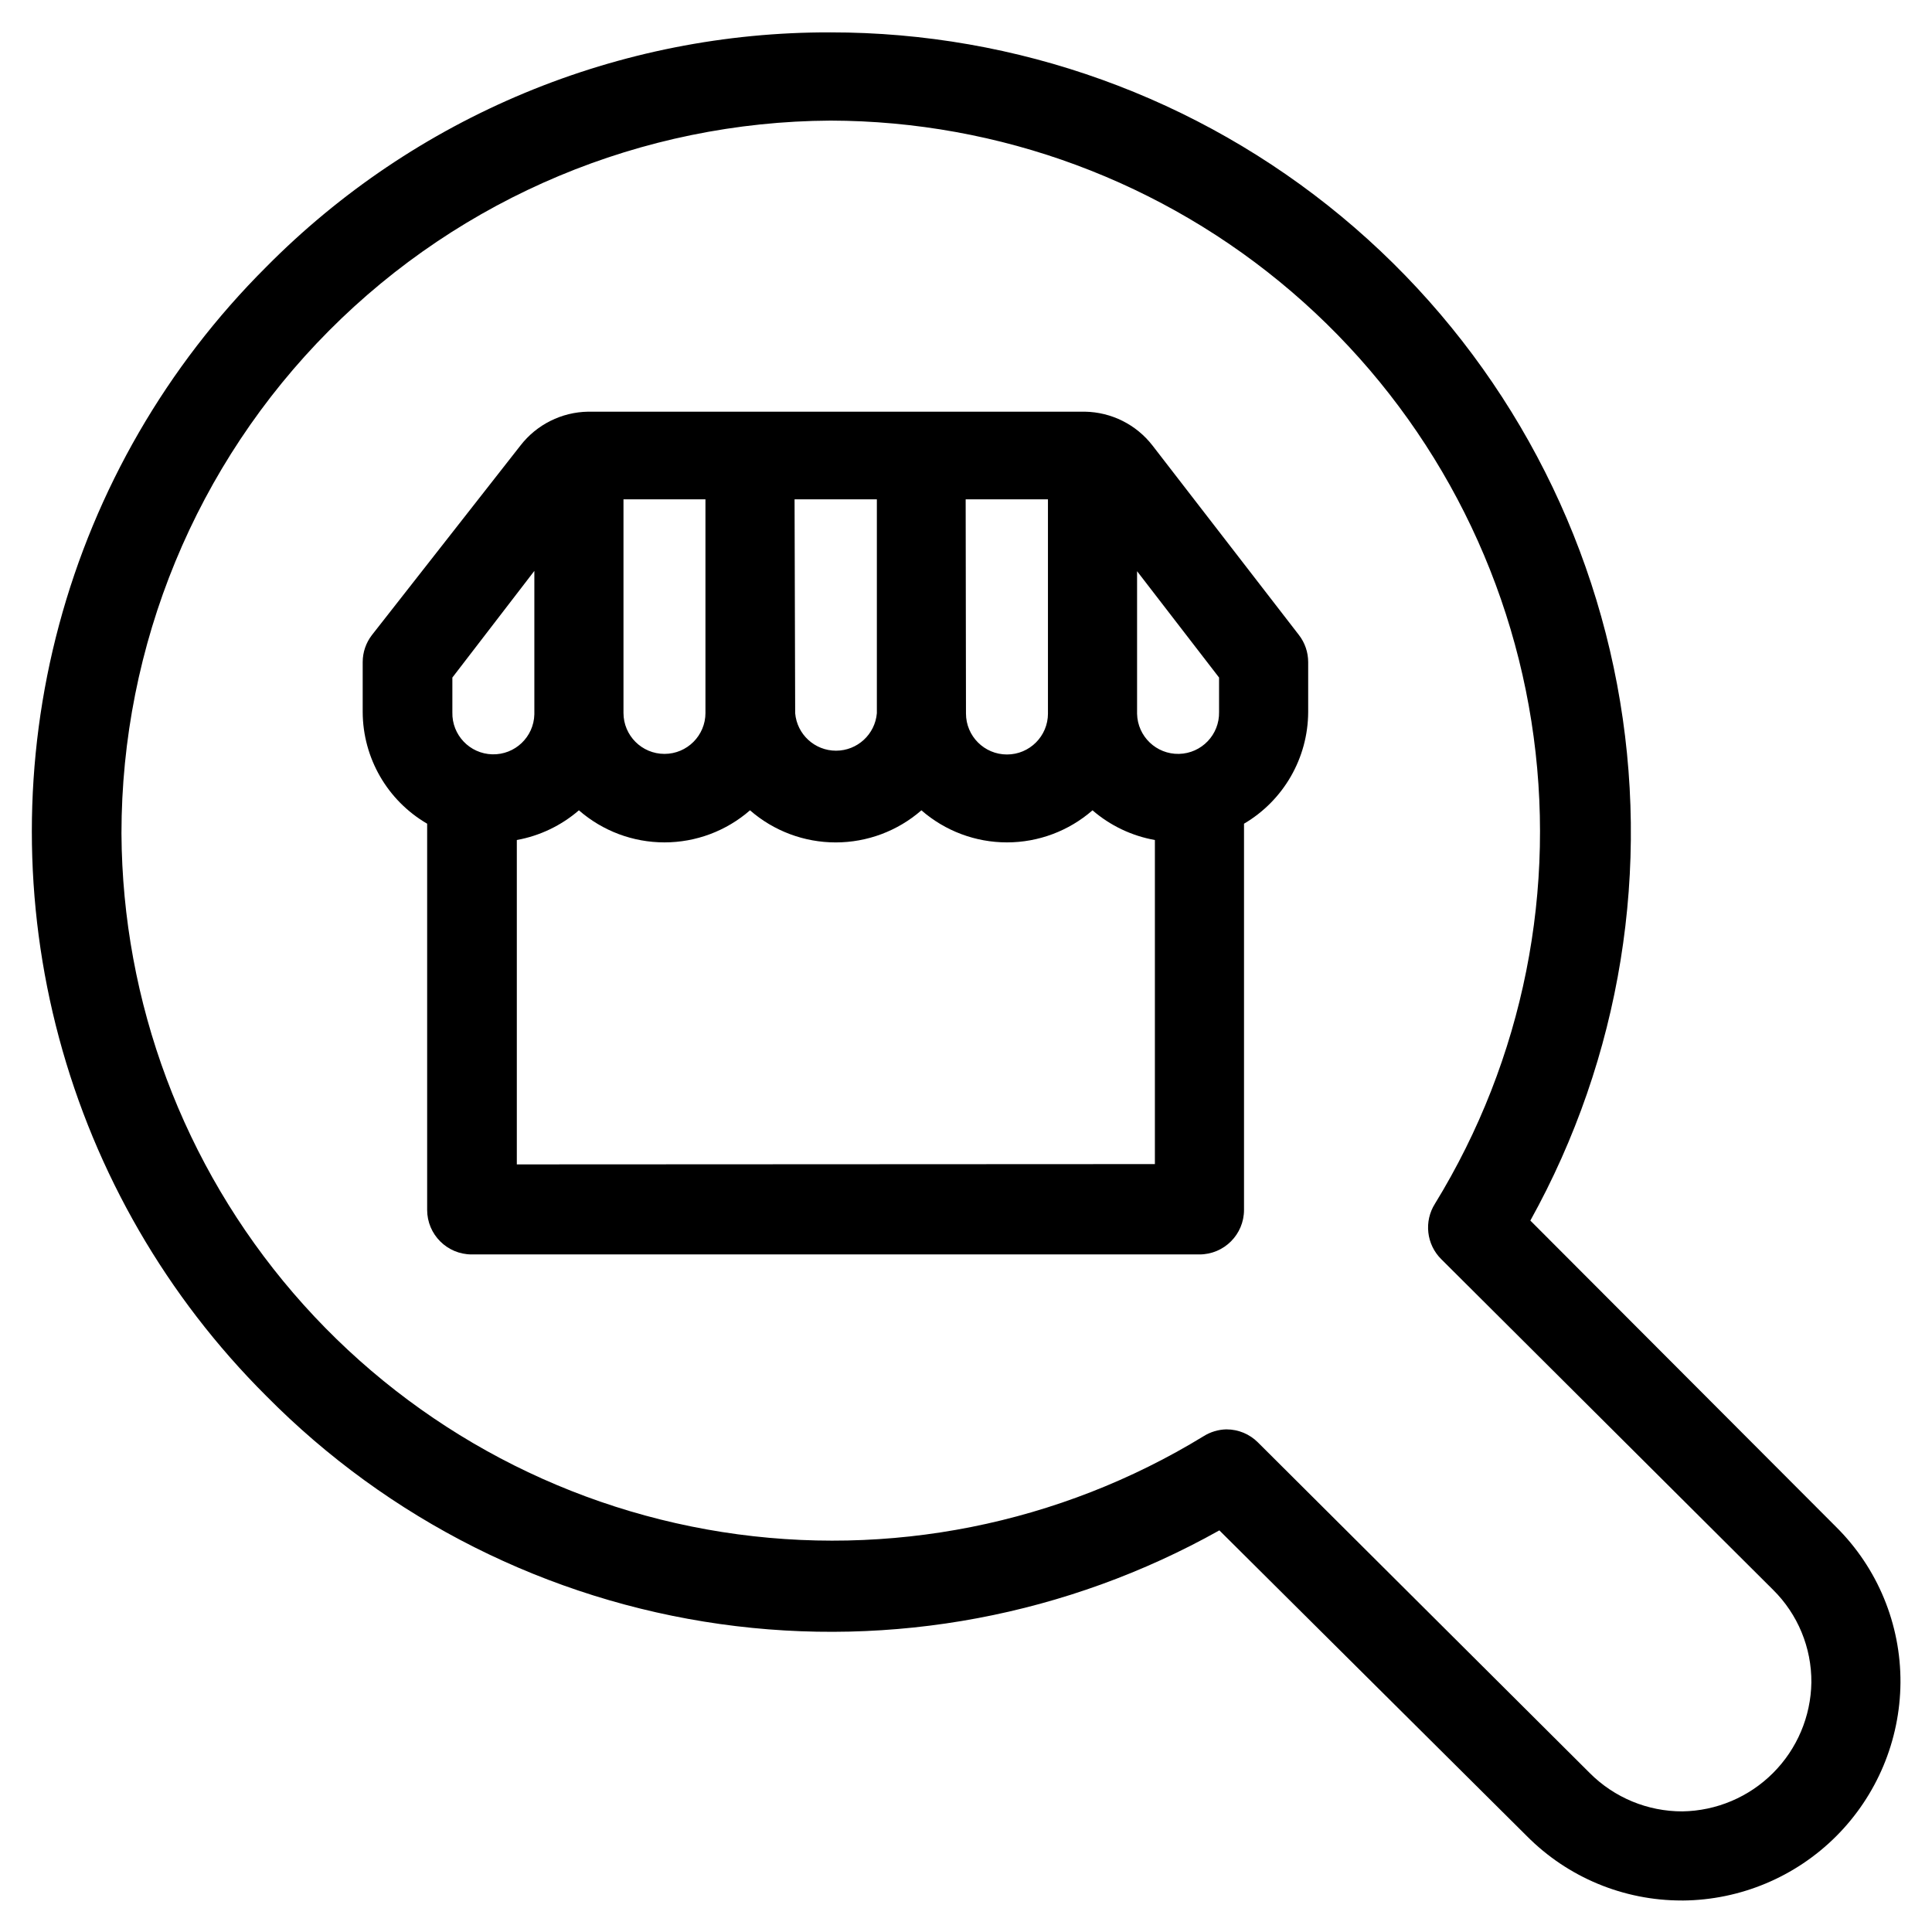 <?xml version="1.0" encoding="UTF-8"?>
<!-- Uploaded to: SVG Repo, www.svgrepo.com, Generator: SVG Repo Mixer Tools -->
<svg fill="#000000" width="800px" height="800px" version="1.1" viewBox="144 144 512 512" xmlns="http://www.w3.org/2000/svg">
 <g>
  <path d="m589.71 647.65c-15.43 0.031-30.23-6.121-41.094-17.082l-81.473-81.004c-40.203 22.543-86.691 31.262-132.33 24.82-45.637-6.441-87.898-27.691-120.29-60.48-26.309-26.227-45.23-58.926-54.863-94.801-9.629-35.875-9.629-73.656 0-109.53 9.633-35.879 28.555-68.578 54.863-94.805 19.551-19.773 42.848-35.461 68.527-46.137 25.68-10.676 53.23-16.133 81.039-16.051 49.445-0.027 97.344 17.23 135.41 48.785 38.066 31.555 63.906 75.422 73.047 124.02 9.141 48.59 1.008 98.848-22.988 142.08l81.004 81.16c11.023 10.914 17.184 25.816 17.082 41.328-0.125 15.266-6.242 29.871-17.035 40.668-10.797 10.793-25.402 16.91-40.668 17.035zm-120.68-124.85c3.133-0.004 6.137 1.242 8.344 3.465l87.934 87.617c6.504 6.523 15.348 10.18 24.559 10.152 9.016-0.141 17.625-3.785 24-10.164 6.379-6.375 10.023-14.984 10.164-24 0.07-9.223-3.594-18.078-10.152-24.559l-87.934-87.617c-3.941-3.906-4.629-10.035-1.652-14.719 23.449-38.215 32.504-83.539 25.539-127.83-6.961-44.289-29.488-84.648-63.527-113.82-34.043-29.176-77.371-45.262-122.21-45.363-49.93 0.27-97.723 20.293-132.93 55.695-35.211 35.402-54.977 83.305-54.977 133.23 0.25 44.73 16.402 87.914 45.57 121.83 29.168 33.914 69.449 56.348 113.64 63.289 44.191 6.941 89.41-2.062 127.57-25.398 1.816-1.141 3.914-1.766 6.059-1.812z"/>
  <path d="m488.24 312.3-38.809-50.223c-4.305-5.566-10.91-8.867-17.945-8.977h-131.62c-7.035 0.109-13.641 3.41-17.949 8.977l-39.359 50.223c-1.582 2.051-2.441 4.57-2.441 7.164v13.227-0.004c0.043 12.199 6.543 23.461 17.082 29.602v102.34c0 6.519 5.289 11.809 11.809 11.809h192.86c6.523 0 11.809-5.289 11.809-11.809v-102.34c10.496-6.172 16.961-17.422 17.004-29.602v-13.223c0-2.594-0.855-5.113-2.441-7.164zm-21.176 11.258v9.133-0.004c0.133 6-4.625 10.969-10.625 11.102-6 0.129-10.969-4.629-11.102-10.629v-37.785zm-157.84-47.23h21.727v56.602l0.004-0.004c0 6-4.863 10.863-10.863 10.863s-10.863-4.863-10.863-10.863v-56.285zm45.344 0 21.809-0.004v56.68c-0.48 5.621-5.184 9.938-10.824 9.938s-10.344-4.316-10.824-9.938zm45.344 0h21.805v56.758l0.004-0.004c0 6-4.863 10.863-10.863 10.863s-10.863-4.863-10.863-10.863zm-136.03 47.23 21.727-28.262v38.023c-0.152 5.996-5.137 10.738-11.137 10.586s-10.742-5.141-10.59-11.141zm17.082 129.02v-85.965c6.09-1.105 11.77-3.824 16.453-7.871 6.281 5.481 14.336 8.5 22.672 8.5 8.336 0 16.391-3.019 22.672-8.5 6.293 5.488 14.359 8.508 22.711 8.508 8.348 0 16.418-3.019 22.711-8.508 6.281 5.481 14.336 8.5 22.672 8.5 8.336 0 16.391-3.019 22.672-8.5 4.699 4.062 10.41 6.781 16.531 7.871v85.883z"/>
 </g>
</svg>